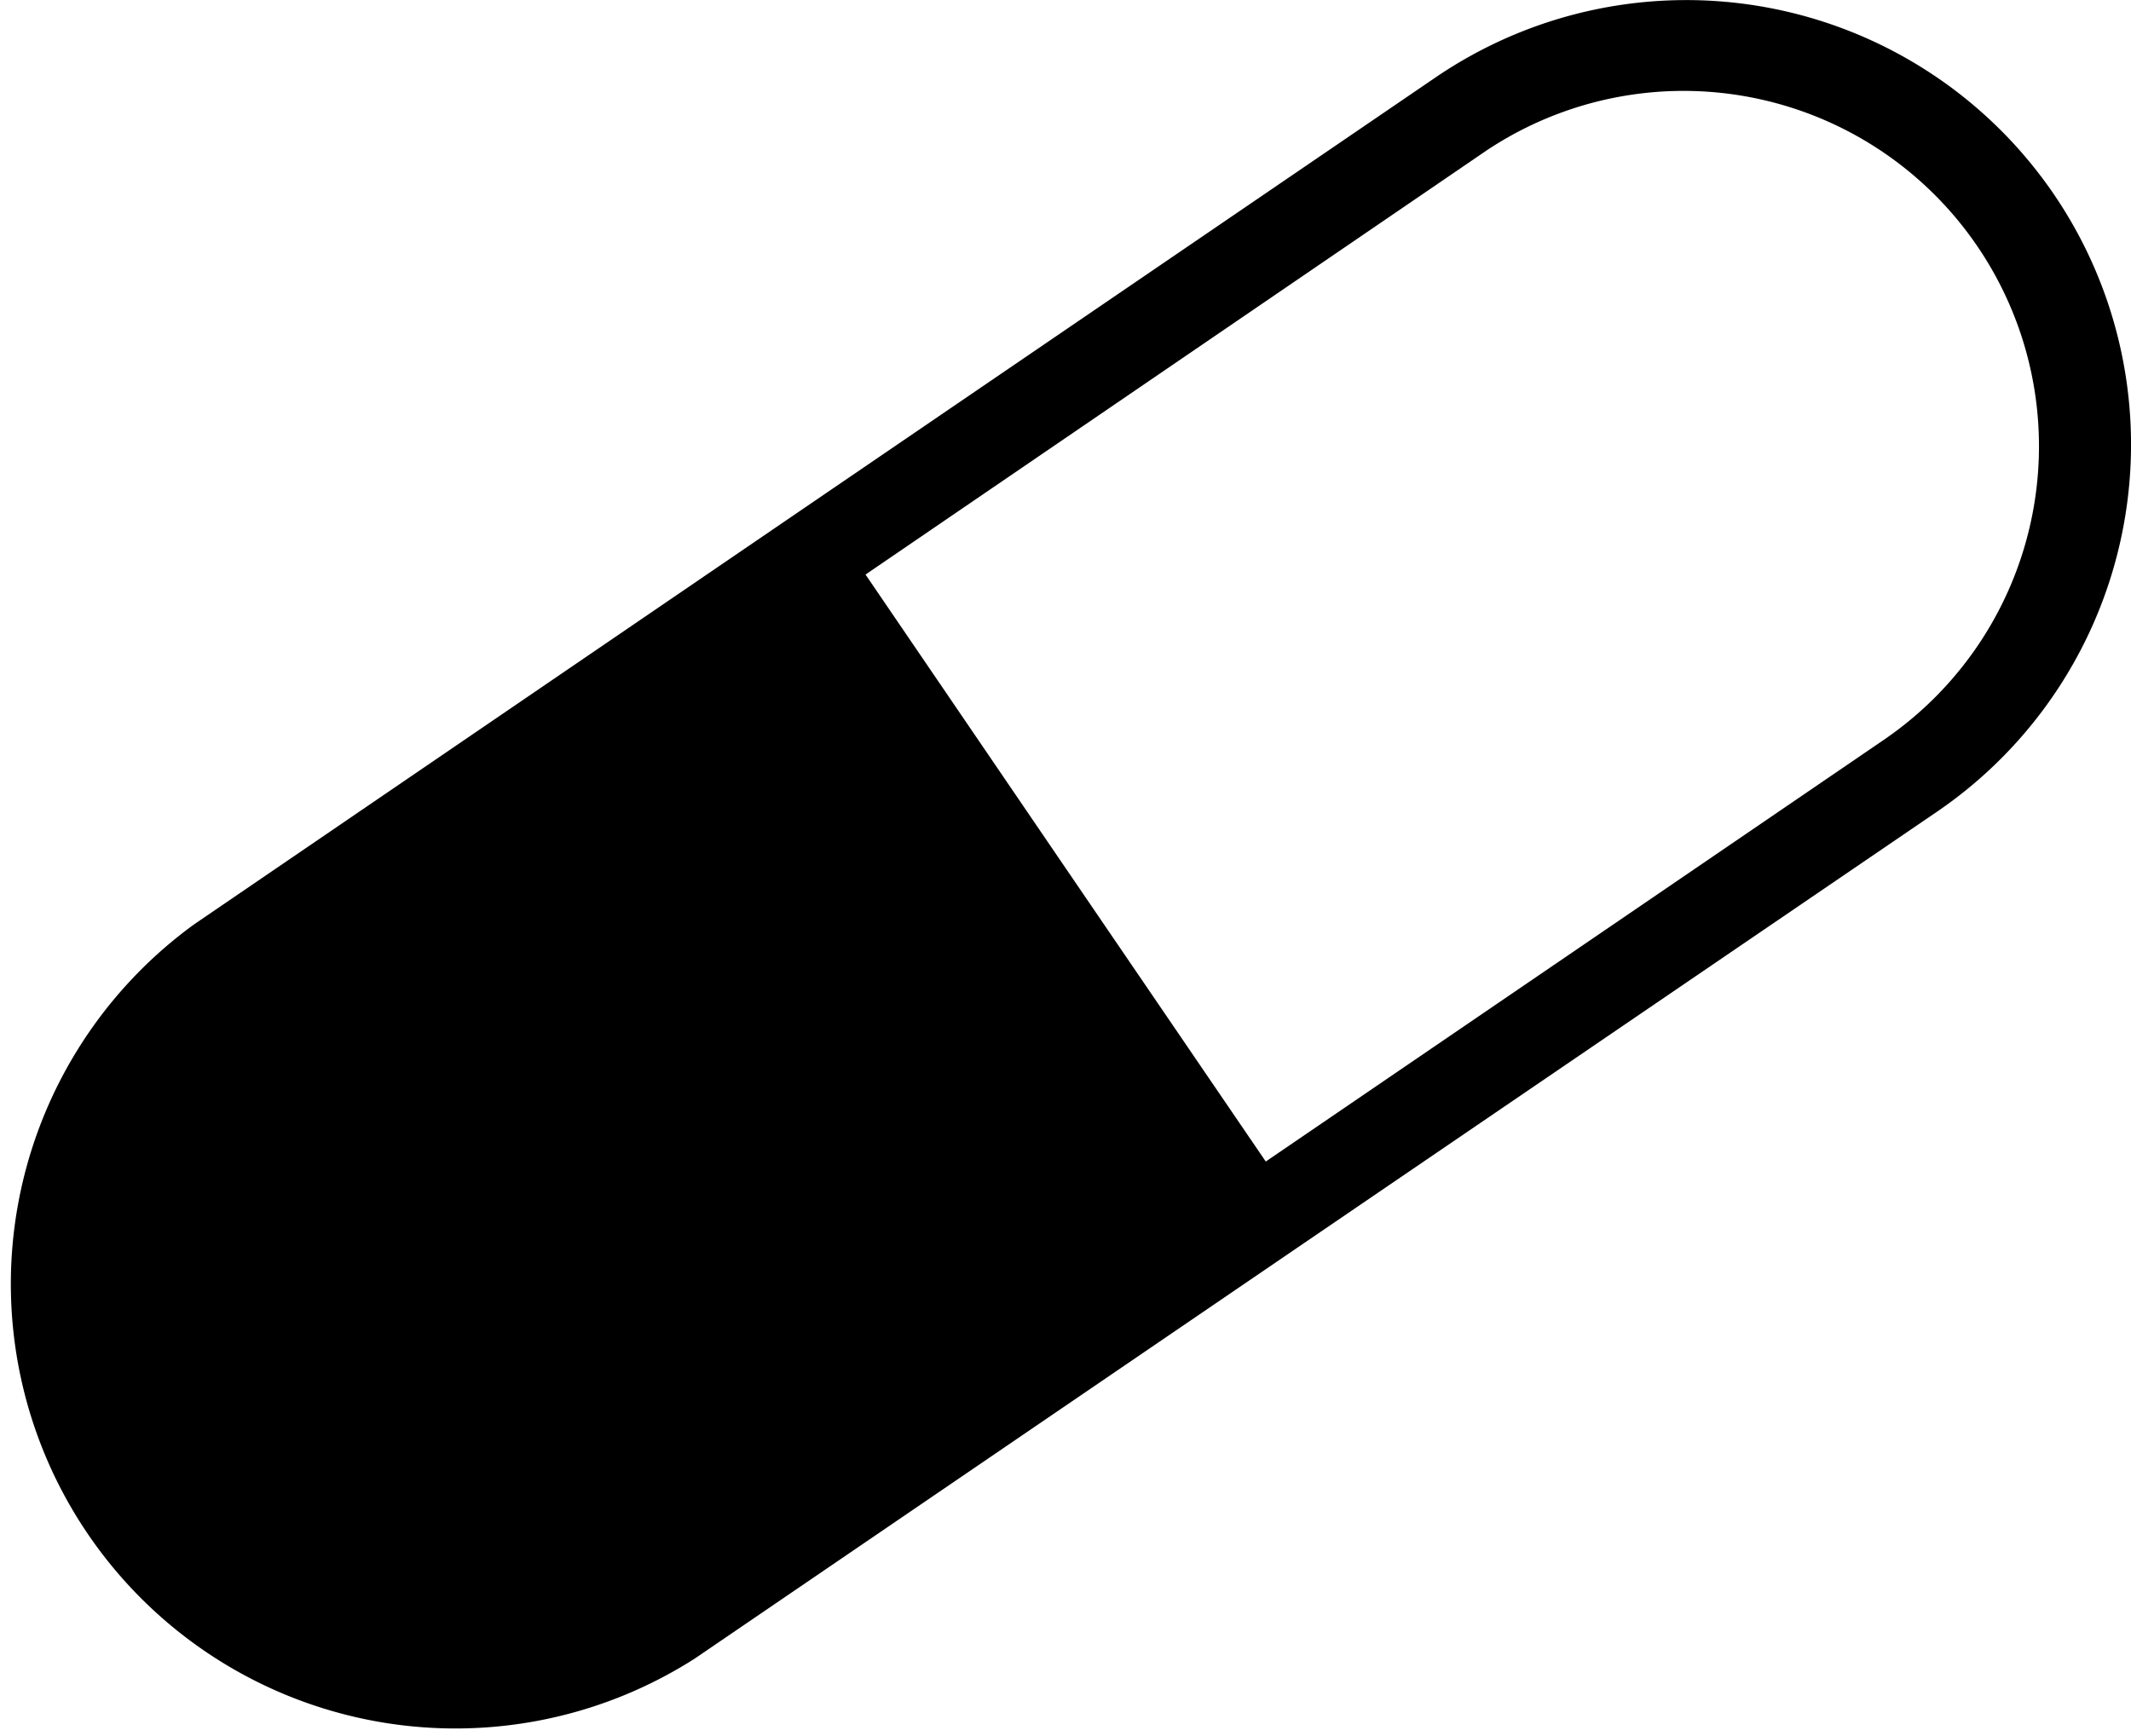 <?xml version="1.0" encoding="UTF-8"?> <svg xmlns="http://www.w3.org/2000/svg" viewBox="0 0 579.97 472.5"><title>Drugs</title><g id="Layer_2" data-name="Layer 2"><g id="Layer_1-2" data-name="Layer 1"><path d="M558.94,52.82A121.11,121.11,0,0,0,390.81,21L221.8,136.3l-169,115.34A121,121,0,0,0,189.09,451.48l169-115.26L527.11,221A121,121,0,0,0,558.94,52.82ZM513.47,200.87,429,258.52l-84.51,57.66L290,236.29,235.56,156.4,320,98.73l84.45-57.68a96.73,96.73,0,0,1,109,159.82Z"></path></g></g></svg> 